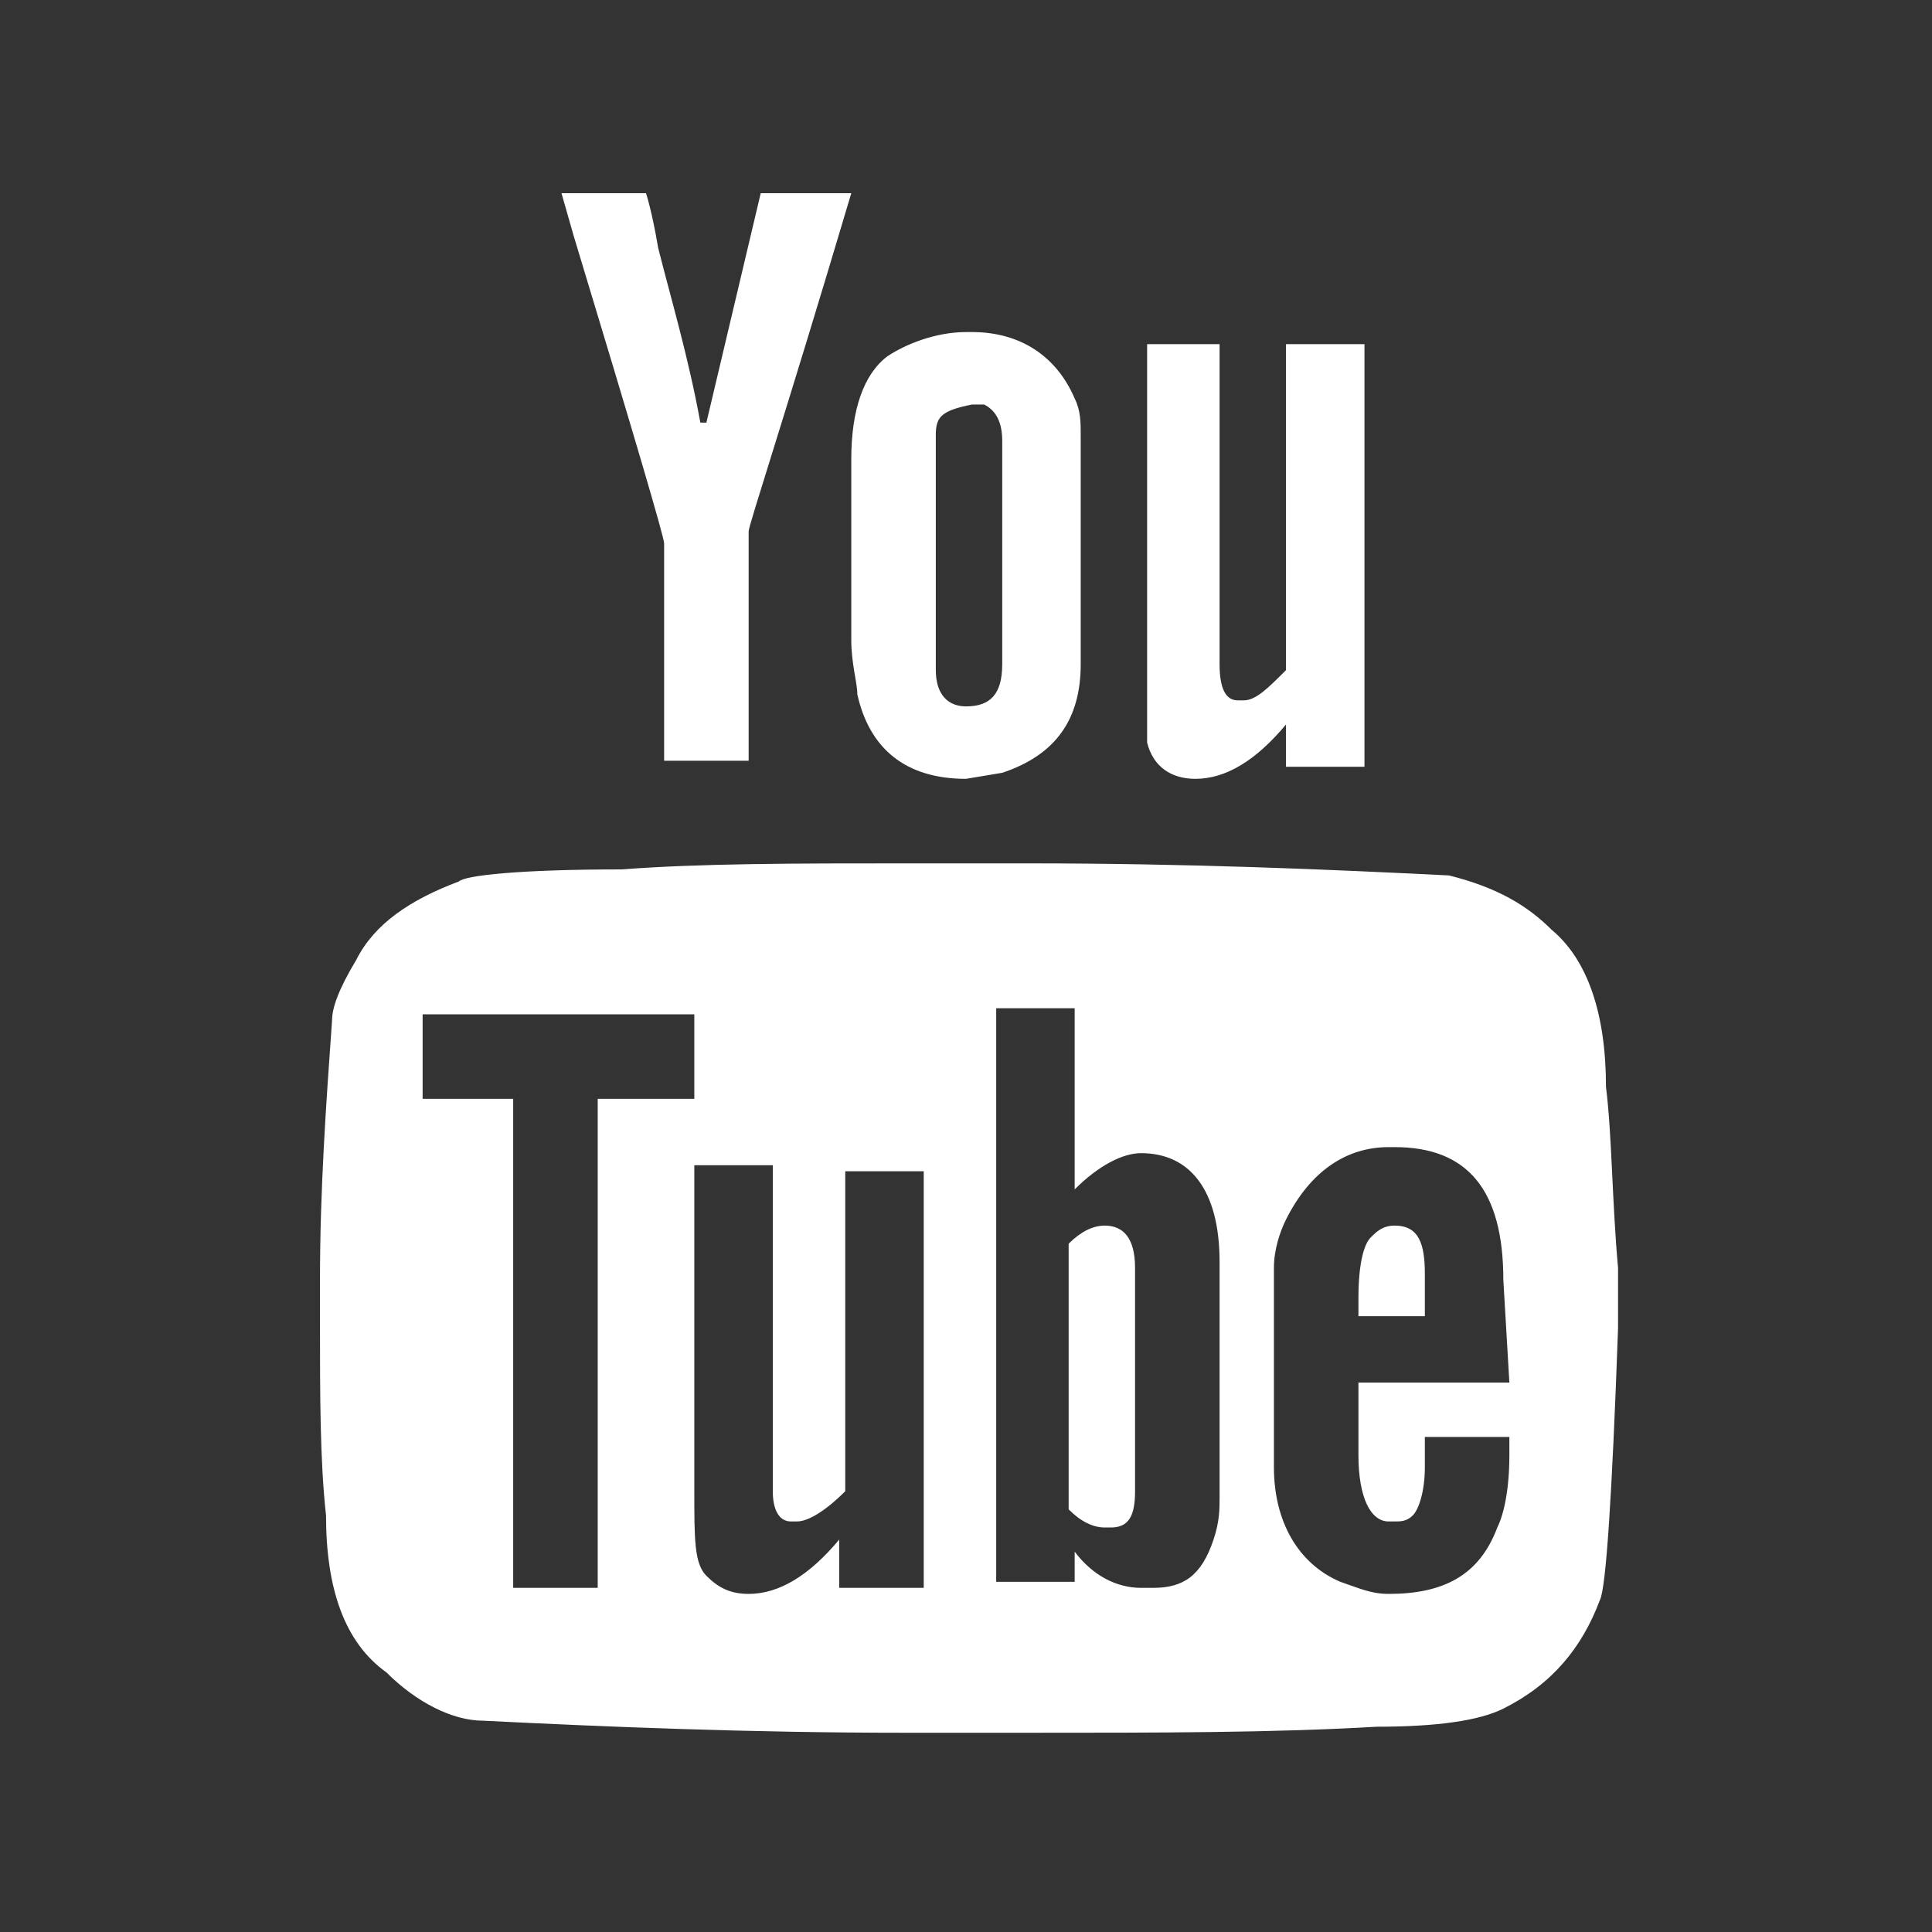 <?xml version="1.0" encoding="utf-8"?>
<!-- Generator: Adobe Illustrator 24.0.1, SVG Export Plug-In . SVG Version: 6.00 Build 0)  -->
<svg version="1.1" id="Livello_1" xmlns="http://www.w3.org/2000/svg" xmlns:xlink="http://www.w3.org/1999/xlink" x="0px" y="0px"
	 width="32px" height="32px" viewBox="0 0 32 32" enable-background="new 0 0 32 32" xml:space="preserve">
<rect x="0" y="0" width="32" height="32" fill="#333333" stroke="none"/>
<g>
	<path fill="#FFFFFF" d="M10.7,3.2c0,0,0.1,0.3,0.2,0.9c0.2,0.8,0.5,1.8,0.7,2.9h0.1l0.9-3.8h1.5l0,0l0,0c-1.1,3.7-1.7,5.5-1.7,5.6
		v3.8l0,0H11l0,0V9c0-0.1-0.5-1.8-1.5-5.1L9.3,3.2l0,0H10.7z M16,5.5h0.1c0.8,0,1.4,0.4,1.7,1.1c0.1,0.2,0.1,0.4,0.1,0.6V11
		c0,0.9-0.4,1.5-1.3,1.8L16,12.9c-1,0-1.6-0.5-1.8-1.4c0-0.2-0.1-0.5-0.1-0.9v-3c0-0.8,0.2-1.4,0.6-1.7C15,5.7,15.5,5.5,16,5.5z
		 M15.5,7.2v3.9c0,0.4,0.2,0.6,0.5,0.6l0,0c0.4,0,0.6-0.2,0.6-0.7V7.3c0-0.3-0.1-0.5-0.3-0.6h-0.2C15.6,6.8,15.5,6.9,15.5,7.2z
		 M19,5.7h1.2l0,0V11c0,0.4,0.1,0.6,0.3,0.6h0.1c0.2,0,0.4-0.2,0.7-0.5V5.7l0,0h1.3l0,0v7l0,0h-1.3l0,0V12c-0.5,0.6-1,0.9-1.5,0.9
		c-0.4,0-0.7-0.2-0.8-0.6c0-0.3,0-0.6,0-0.9V5.7L19,5.7z"/>
	<g>
		<path fill="#FFFFFF" d="M26.6,18c0-1.2-0.3-2.1-0.9-2.6c-0.4-0.4-0.9-0.7-1.7-0.9c-2-0.1-4.3-0.2-7-0.2h-2c-1.8,0-3.4,0-4.7,0.1
			c-1.7,0-2.6,0.1-2.7,0.2c-0.8,0.3-1.4,0.7-1.7,1.3c-0.3,0.5-0.4,0.8-0.4,1c-0.1,1.4-0.2,2.8-0.2,4.3v0.7c0,1.2,0,2.3,0.1,3.2
			c0,1.2,0.3,2.1,1,2.6c0.5,0.5,1.1,0.8,1.6,0.8c2,0.1,4.4,0.2,7,0.2h2c2.2,0,4.1,0,5.8-0.1c1,0,1.7-0.1,2.1-0.3
			c0.8-0.4,1.3-1,1.6-1.8c0.1-0.2,0.2-1.7,0.3-4.5v-1C26.7,19.9,26.7,18.8,26.6,18z M9.9,18.2v8.1H8.5v-8.1l0,0H7v-1.4h4.5v1.4H9.9
			L9.9,18.2z M15.2,26.3h-1.3v-0.8l0,0c-0.5,0.6-1,0.9-1.5,0.9l0,0c-0.3,0-0.5-0.1-0.7-0.3c-0.2-0.2-0.2-0.6-0.2-1.4v-5.4h1.3v5.4
			c0,0.3,0.1,0.5,0.3,0.5h0.1c0.2,0,0.5-0.2,0.8-0.5v-5.3h1.3v6.9H15.2z M20.2,24.8c0,0.2,0,0.4-0.1,0.7c-0.2,0.6-0.5,0.8-1,0.8
			h-0.2c-0.4,0-0.8-0.2-1.1-0.6l0,0v0.5h-1.3v-9.5h1.3v3l0,0c0.4-0.4,0.8-0.6,1.1-0.6c0.8,0,1.3,0.6,1.3,1.8
			C20.2,20.9,20.2,24.8,20.2,24.8z M25,22.9h-2.5l0,0v1.2c0,0.7,0.2,1.1,0.5,1.1h0.1c0.1,0,0.2,0,0.3-0.1c0.1-0.1,0.2-0.4,0.2-0.8
			v-0.5H25v0.3c0,0.6-0.1,1-0.2,1.2c-0.3,0.8-0.9,1.1-1.8,1.1c-0.3,0-0.5-0.1-0.8-0.2c-0.7-0.3-1.1-1-1.1-1.9V21
			c0-0.3,0.1-0.6,0.2-0.8c0.4-0.8,1-1.2,1.7-1.2h0.1c1.2,0,1.8,0.7,1.8,2.2L25,22.9L25,22.9z"/>
		<path fill="#FFFFFF" d="M18.3,20.3c-0.2,0-0.4,0.1-0.6,0.3V25c0.2,0.2,0.4,0.3,0.6,0.3h0.1c0.3,0,0.4-0.2,0.4-0.6V21
			C18.8,20.5,18.6,20.3,18.3,20.3z"/>
		<path fill="#FFFFFF" d="M23.1,20.3c-0.2,0-0.3,0.1-0.4,0.2s-0.2,0.4-0.2,1v0.3l0,0h1.1l0,0v-0.7C23.6,20.6,23.5,20.3,23.1,20.3z"
			/>
	</g>
</g>
</svg>
